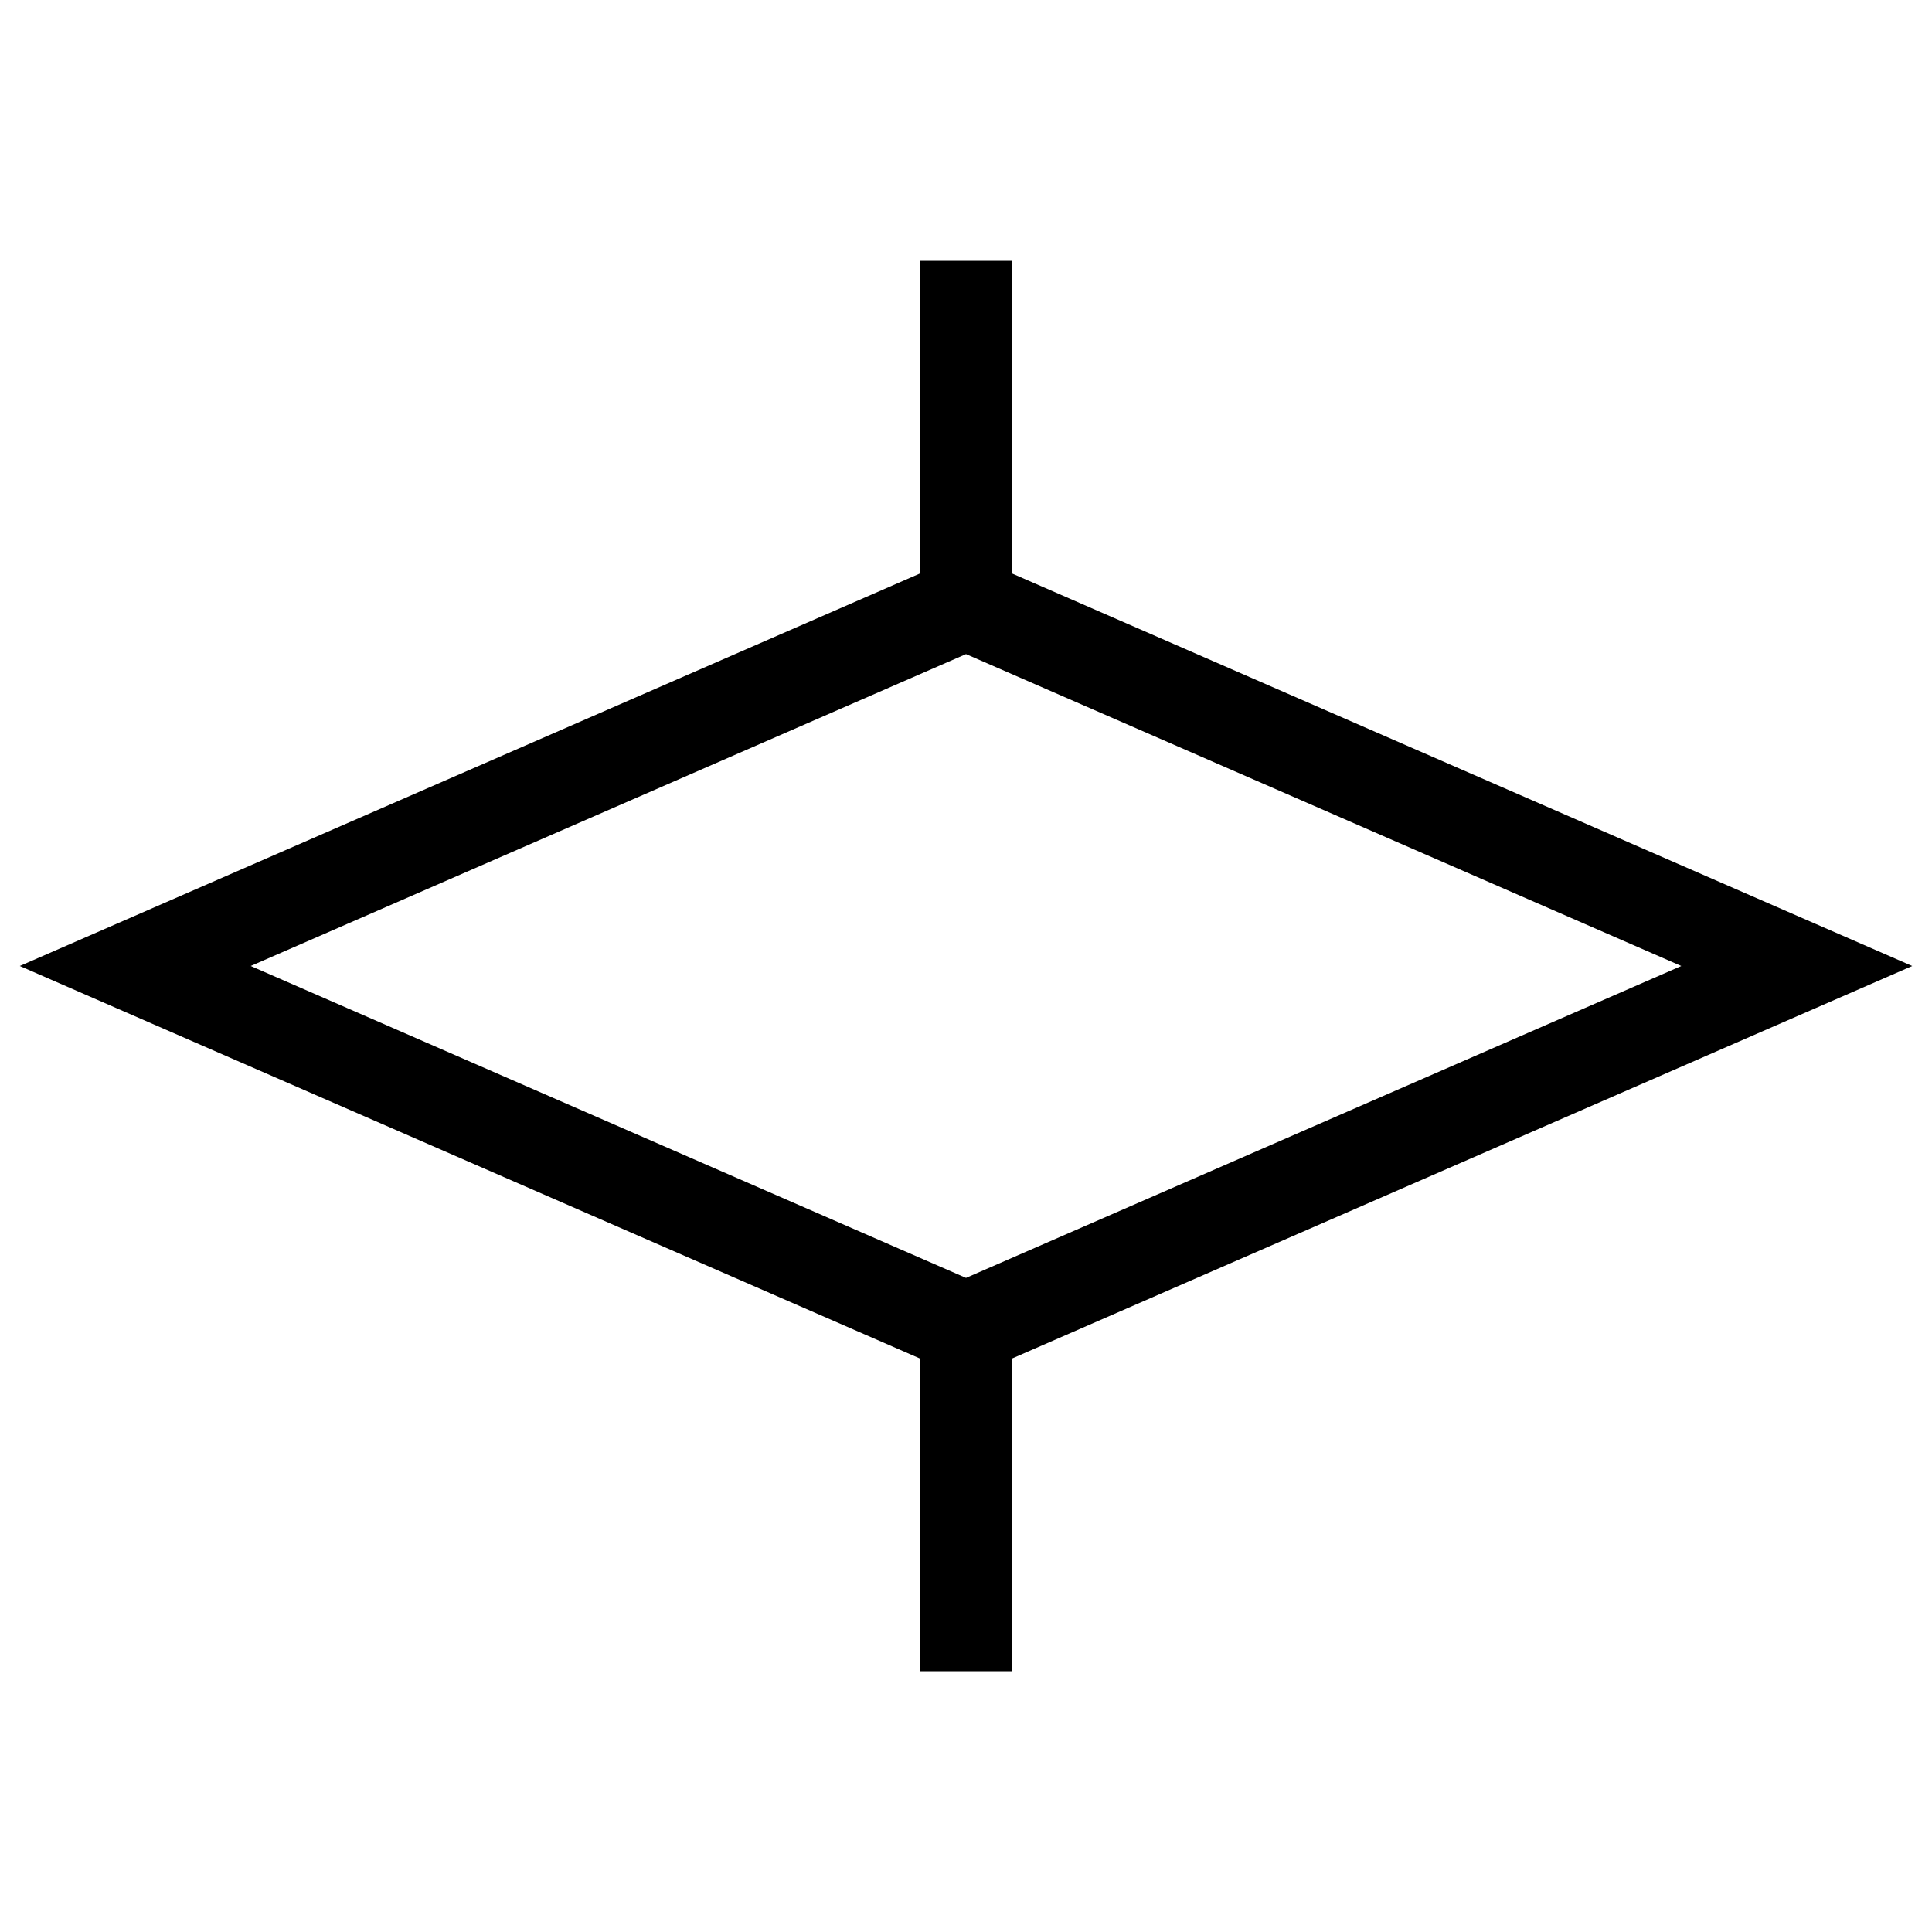 <svg version="1.1" id="レイヤー_1" xmlns="http://www.w3.org/2000/svg" x="0" y="0" viewBox="0 0 400 400" style="enable-background:new 0 0 400 400" xml:space="preserve"><style>.st0{fill:none;stroke:#000;stroke-width:19.109}</style><path class="st0" d="M200 275 28 200l172-75 172 75zM200 125V54M200 346v-71"/></svg>